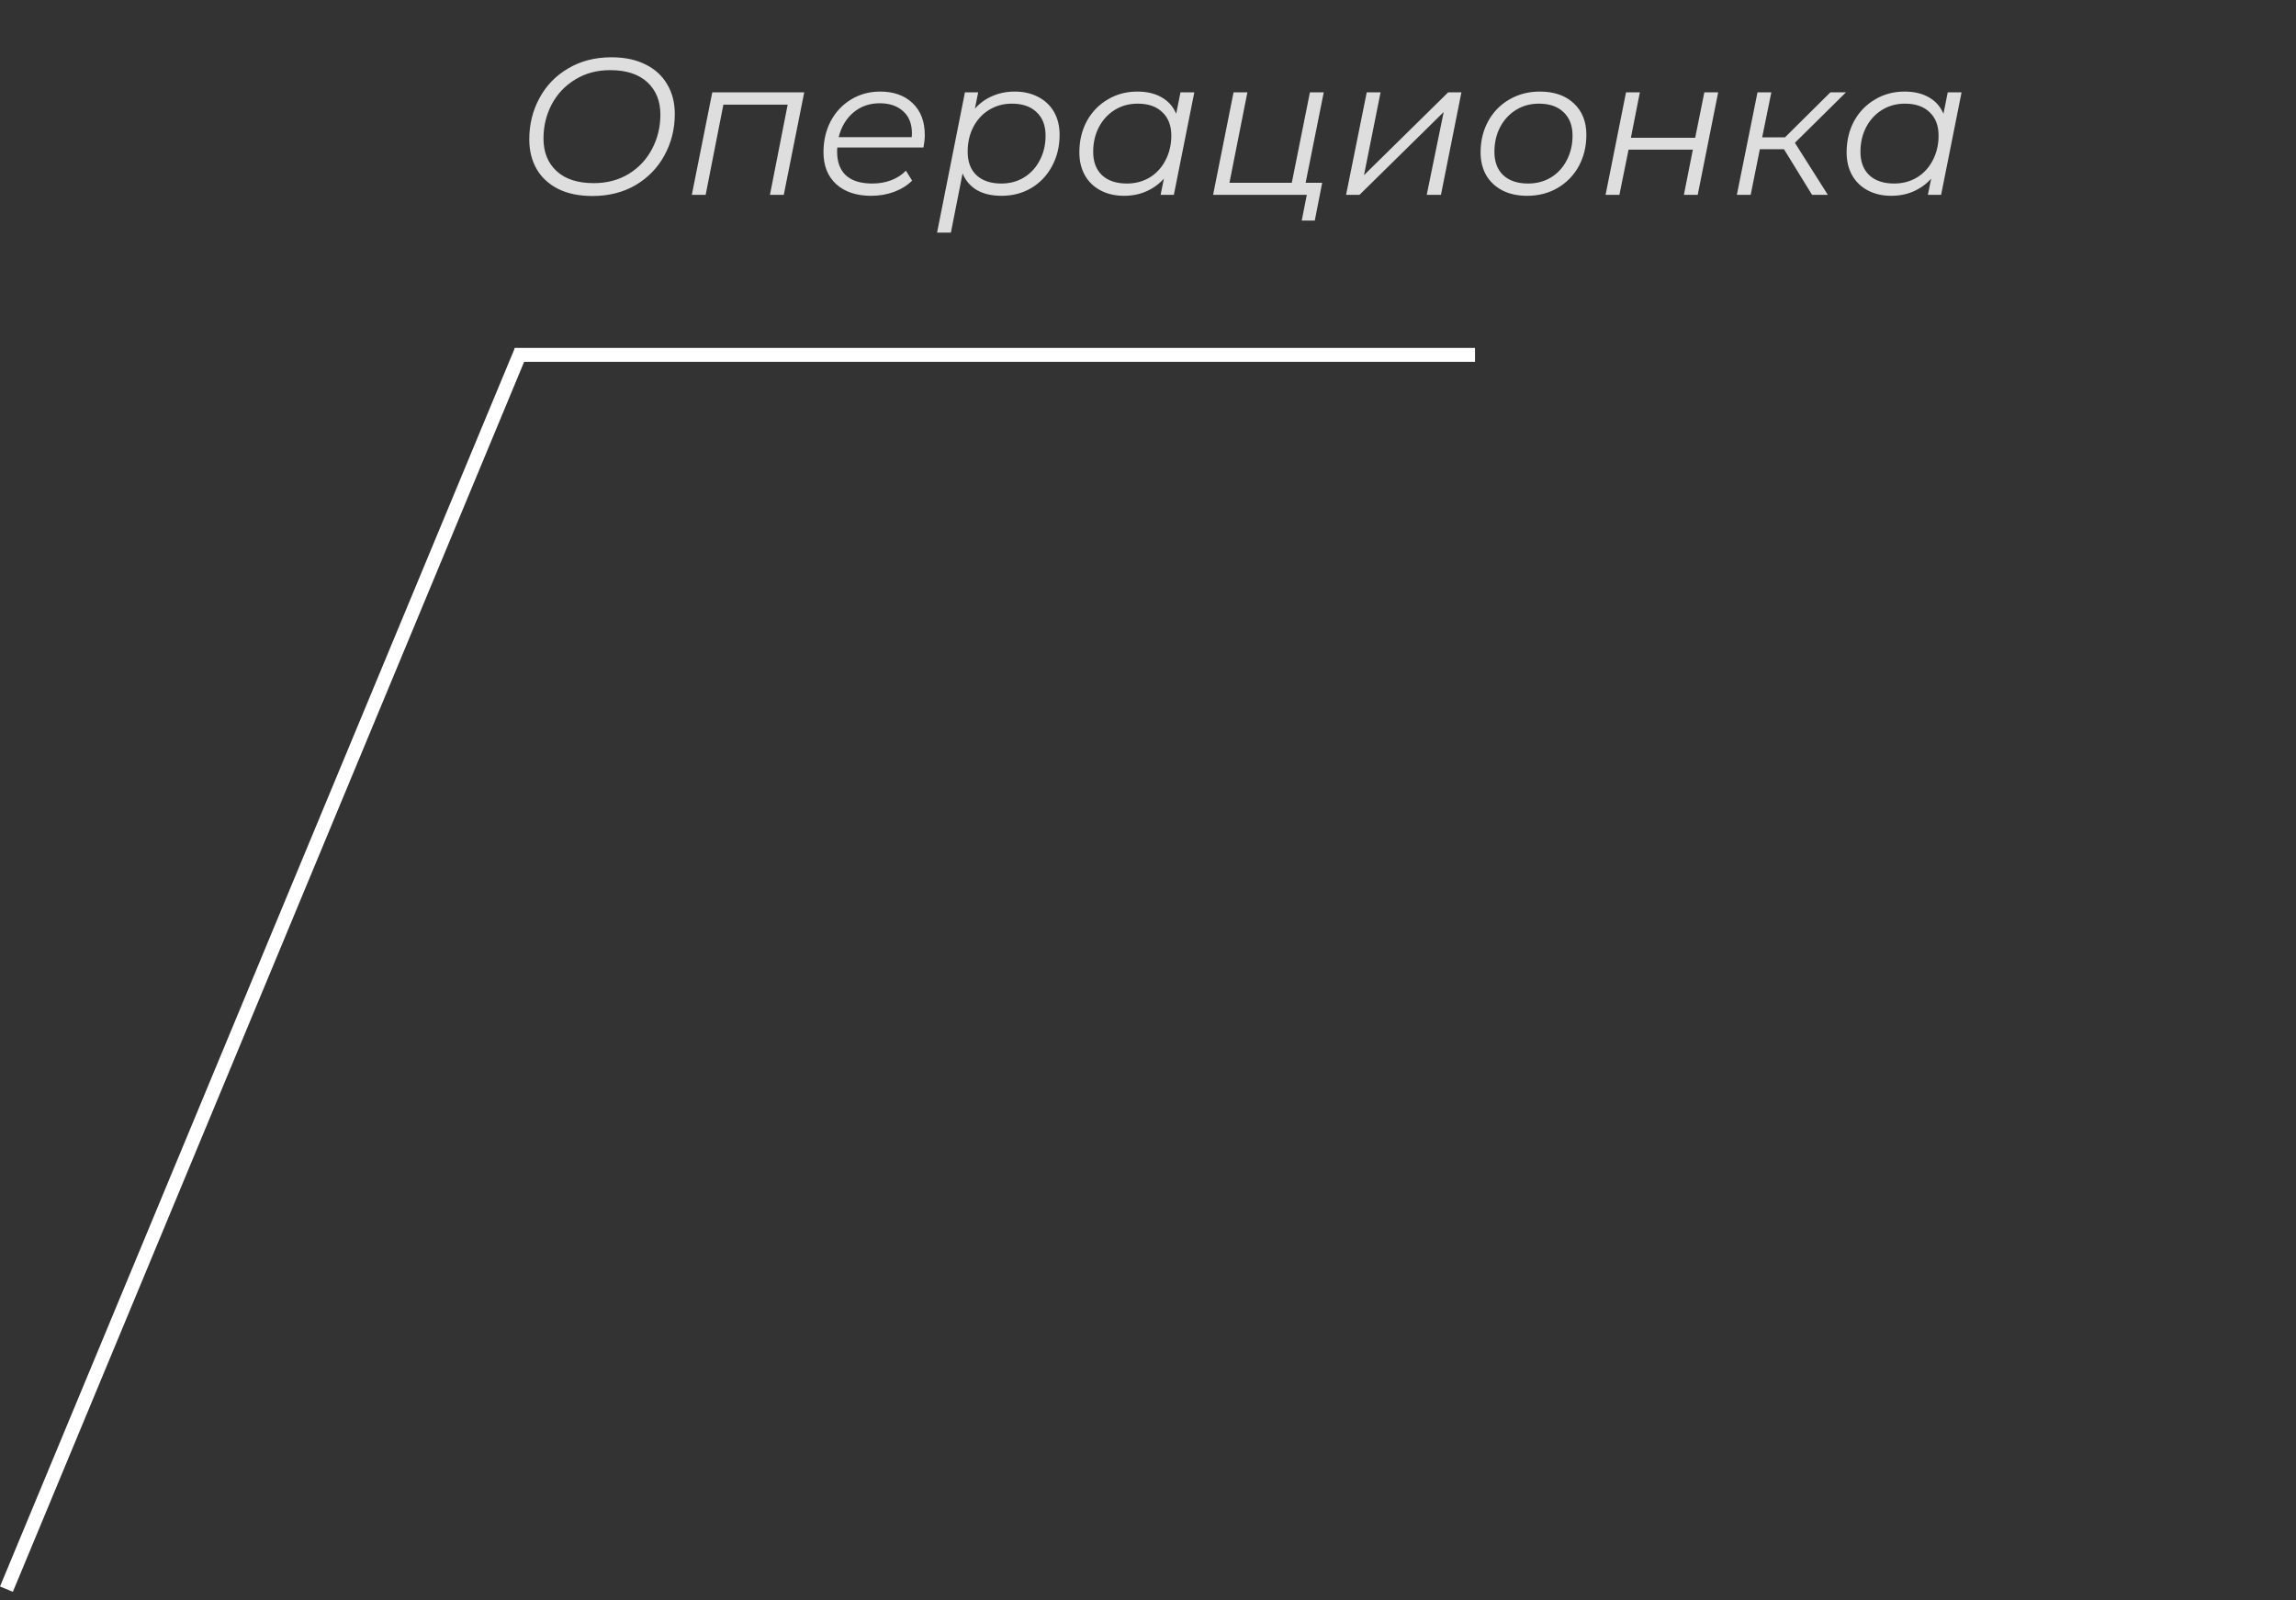<?xml version="1.0" encoding="UTF-8"?> <svg xmlns="http://www.w3.org/2000/svg" width="165" height="115" viewBox="0 0 165 115" fill="none"><rect x="0" y="0" width="165" height="115" fill="#333333" stroke="none"/> <line x1="37.462" y1="25.192" x2="0.462" y2="114.192" stroke="white"></line> <line x1="106" y1="25.5" x2="37" y2="25.5" stroke="white"></line> <path d="M42.572 14.084C41.62 14.084 40.803 13.916 40.122 13.58C39.441 13.235 38.923 12.759 38.568 12.152C38.213 11.536 38.036 10.822 38.036 10.01C38.036 8.937 38.279 7.952 38.764 7.056C39.249 6.151 39.94 5.437 40.836 4.914C41.732 4.382 42.768 4.116 43.944 4.116C44.896 4.116 45.713 4.289 46.394 4.634C47.075 4.97 47.593 5.446 47.948 6.062C48.312 6.669 48.494 7.378 48.494 8.19C48.494 9.263 48.247 10.253 47.752 11.158C47.267 12.054 46.576 12.768 45.68 13.3C44.784 13.823 43.748 14.084 42.572 14.084ZM42.67 13.16C43.613 13.16 44.448 12.941 45.176 12.502C45.904 12.054 46.464 11.457 46.856 10.71C47.257 9.954 47.458 9.128 47.458 8.232C47.458 7.261 47.145 6.487 46.52 5.908C45.895 5.329 45.003 5.04 43.846 5.04C42.903 5.04 42.068 5.264 41.34 5.712C40.612 6.151 40.047 6.748 39.646 7.504C39.254 8.251 39.058 9.067 39.058 9.954C39.058 10.934 39.371 11.713 39.996 12.292C40.621 12.871 41.513 13.16 42.67 13.16ZM57.795 6.636L56.325 14H55.331L56.605 7.518H51.985L50.711 14H49.717L51.187 6.636H57.795ZM60.173 10.598C60.163 10.663 60.159 10.761 60.159 10.892C60.159 11.639 60.369 12.208 60.789 12.6C61.218 12.992 61.853 13.188 62.693 13.188C63.178 13.188 63.631 13.109 64.051 12.95C64.48 12.782 64.83 12.553 65.101 12.264L65.549 12.978C65.204 13.323 64.769 13.594 64.247 13.79C63.733 13.977 63.188 14.07 62.609 14.07C61.545 14.07 60.705 13.79 60.089 13.23C59.482 12.67 59.179 11.905 59.179 10.934C59.179 10.113 59.352 9.371 59.697 8.708C60.051 8.045 60.537 7.527 61.153 7.154C61.778 6.771 62.478 6.58 63.253 6.58C64.233 6.58 65.012 6.86 65.591 7.42C66.169 7.971 66.459 8.731 66.459 9.702C66.459 9.973 66.426 10.271 66.361 10.598H60.173ZM63.225 7.42C62.487 7.42 61.858 7.639 61.335 8.078C60.812 8.517 60.458 9.109 60.271 9.856H65.521C65.53 9.791 65.535 9.702 65.535 9.59C65.535 8.899 65.325 8.367 64.905 7.994C64.485 7.611 63.925 7.42 63.225 7.42ZM72.927 6.58C73.553 6.58 74.108 6.706 74.594 6.958C75.088 7.21 75.471 7.569 75.742 8.036C76.012 8.503 76.147 9.053 76.147 9.688C76.147 10.519 75.966 11.27 75.602 11.942C75.247 12.605 74.752 13.127 74.118 13.51C73.483 13.883 72.769 14.07 71.975 14.07C71.275 14.07 70.688 13.935 70.212 13.664C69.736 13.384 69.39 12.983 69.175 12.46L68.335 16.716H67.341L69.344 6.636H70.296L70.058 7.812C70.412 7.411 70.832 7.107 71.317 6.902C71.803 6.687 72.34 6.58 72.927 6.58ZM71.962 13.188C72.568 13.188 73.109 13.043 73.585 12.754C74.071 12.455 74.449 12.045 74.719 11.522C74.999 10.999 75.139 10.407 75.139 9.744C75.139 9.025 74.925 8.465 74.496 8.064C74.076 7.653 73.483 7.448 72.718 7.448C72.111 7.448 71.565 7.597 71.079 7.896C70.603 8.185 70.225 8.596 69.945 9.128C69.675 9.651 69.54 10.243 69.54 10.906C69.54 11.625 69.749 12.185 70.169 12.586C70.599 12.987 71.196 13.188 71.962 13.188ZM85.828 6.636L84.358 14H83.406L83.644 12.838C83.289 13.23 82.869 13.533 82.383 13.748C81.898 13.963 81.362 14.07 80.773 14.07C80.148 14.07 79.593 13.944 79.108 13.692C78.622 13.44 78.244 13.081 77.974 12.614C77.703 12.138 77.567 11.583 77.567 10.948C77.567 10.117 77.745 9.371 78.1 8.708C78.463 8.045 78.963 7.527 79.597 7.154C80.232 6.771 80.942 6.58 81.725 6.58C82.425 6.58 83.013 6.72 83.49 7C83.966 7.271 84.311 7.663 84.525 8.176L84.834 6.636H85.828ZM80.984 13.188C81.59 13.188 82.136 13.043 82.621 12.754C83.107 12.455 83.485 12.045 83.755 11.522C84.035 10.99 84.175 10.397 84.175 9.744C84.175 9.025 83.961 8.465 83.531 8.064C83.112 7.653 82.519 7.448 81.754 7.448C81.147 7.448 80.601 7.597 80.115 7.896C79.63 8.195 79.248 8.61 78.968 9.142C78.697 9.665 78.561 10.253 78.561 10.906C78.561 11.625 78.772 12.185 79.192 12.586C79.621 12.987 80.218 13.188 80.984 13.188ZM93.828 13.132H95.018L94.486 15.848H93.548L93.912 14H87.178L88.648 6.636H89.642L88.354 13.132H92.834L94.136 6.636H95.13L93.828 13.132ZM98.219 6.636H99.213L98.022 12.586L104.071 6.636H105.023L103.553 14H102.531L103.749 8.05L97.701 14H96.734L98.219 6.636ZM109.747 14.07C109.075 14.07 108.487 13.944 107.983 13.692C107.479 13.431 107.087 13.067 106.807 12.6C106.537 12.124 106.401 11.573 106.401 10.948C106.401 10.117 106.583 9.371 106.947 8.708C107.311 8.045 107.815 7.527 108.459 7.154C109.113 6.771 109.845 6.58 110.657 6.58C111.684 6.58 112.496 6.86 113.093 7.42C113.7 7.98 114.003 8.736 114.003 9.688C114.003 10.519 113.821 11.27 113.457 11.942C113.093 12.605 112.585 13.127 111.931 13.51C111.287 13.883 110.559 14.07 109.747 14.07ZM109.817 13.188C110.424 13.188 110.97 13.043 111.455 12.754C111.941 12.455 112.319 12.045 112.589 11.522C112.869 10.99 113.009 10.397 113.009 9.744C113.009 9.025 112.795 8.465 112.365 8.064C111.945 7.653 111.353 7.448 110.587 7.448C109.981 7.448 109.435 7.597 108.949 7.896C108.464 8.195 108.081 8.61 107.801 9.142C107.531 9.665 107.395 10.253 107.395 10.906C107.395 11.625 107.605 12.185 108.025 12.586C108.455 12.987 109.052 13.188 109.817 13.188ZM116.853 6.636H117.847L117.203 9.898H121.823L122.481 6.636H123.475L122.005 14H121.011L121.655 10.752H117.035L116.377 14H115.383L116.853 6.636ZM128.989 10.262L131.355 14H130.221L128.205 10.724H126.469L125.811 14H124.817L126.301 6.636H127.295L126.637 9.87H128.275L131.537 6.636H132.657L128.989 10.262ZM140.966 6.636L139.496 14H138.544L138.782 12.838C138.428 13.23 138.008 13.533 137.522 13.748C137.037 13.963 136.5 14.07 135.912 14.07C135.287 14.07 134.732 13.944 134.246 13.692C133.761 13.44 133.383 13.081 133.112 12.614C132.842 12.138 132.706 11.583 132.706 10.948C132.706 10.117 132.884 9.371 133.238 8.708C133.602 8.045 134.102 7.527 134.736 7.154C135.371 6.771 136.08 6.58 136.864 6.58C137.564 6.58 138.152 6.72 138.628 7C139.104 7.271 139.45 7.663 139.664 8.176L139.972 6.636H140.966ZM136.122 13.188C136.729 13.188 137.275 13.043 137.76 12.754C138.246 12.455 138.624 12.045 138.894 11.522C139.174 10.99 139.314 10.397 139.314 9.744C139.314 9.025 139.1 8.465 138.67 8.064C138.25 7.653 137.658 7.448 136.892 7.448C136.286 7.448 135.74 7.597 135.254 7.896C134.769 8.195 134.386 8.61 134.106 9.142C133.836 9.665 133.7 10.253 133.7 10.906C133.7 11.625 133.91 12.185 134.33 12.586C134.76 12.987 135.357 13.188 136.122 13.188Z" fill="#DEDEDE"></path> </svg> 
